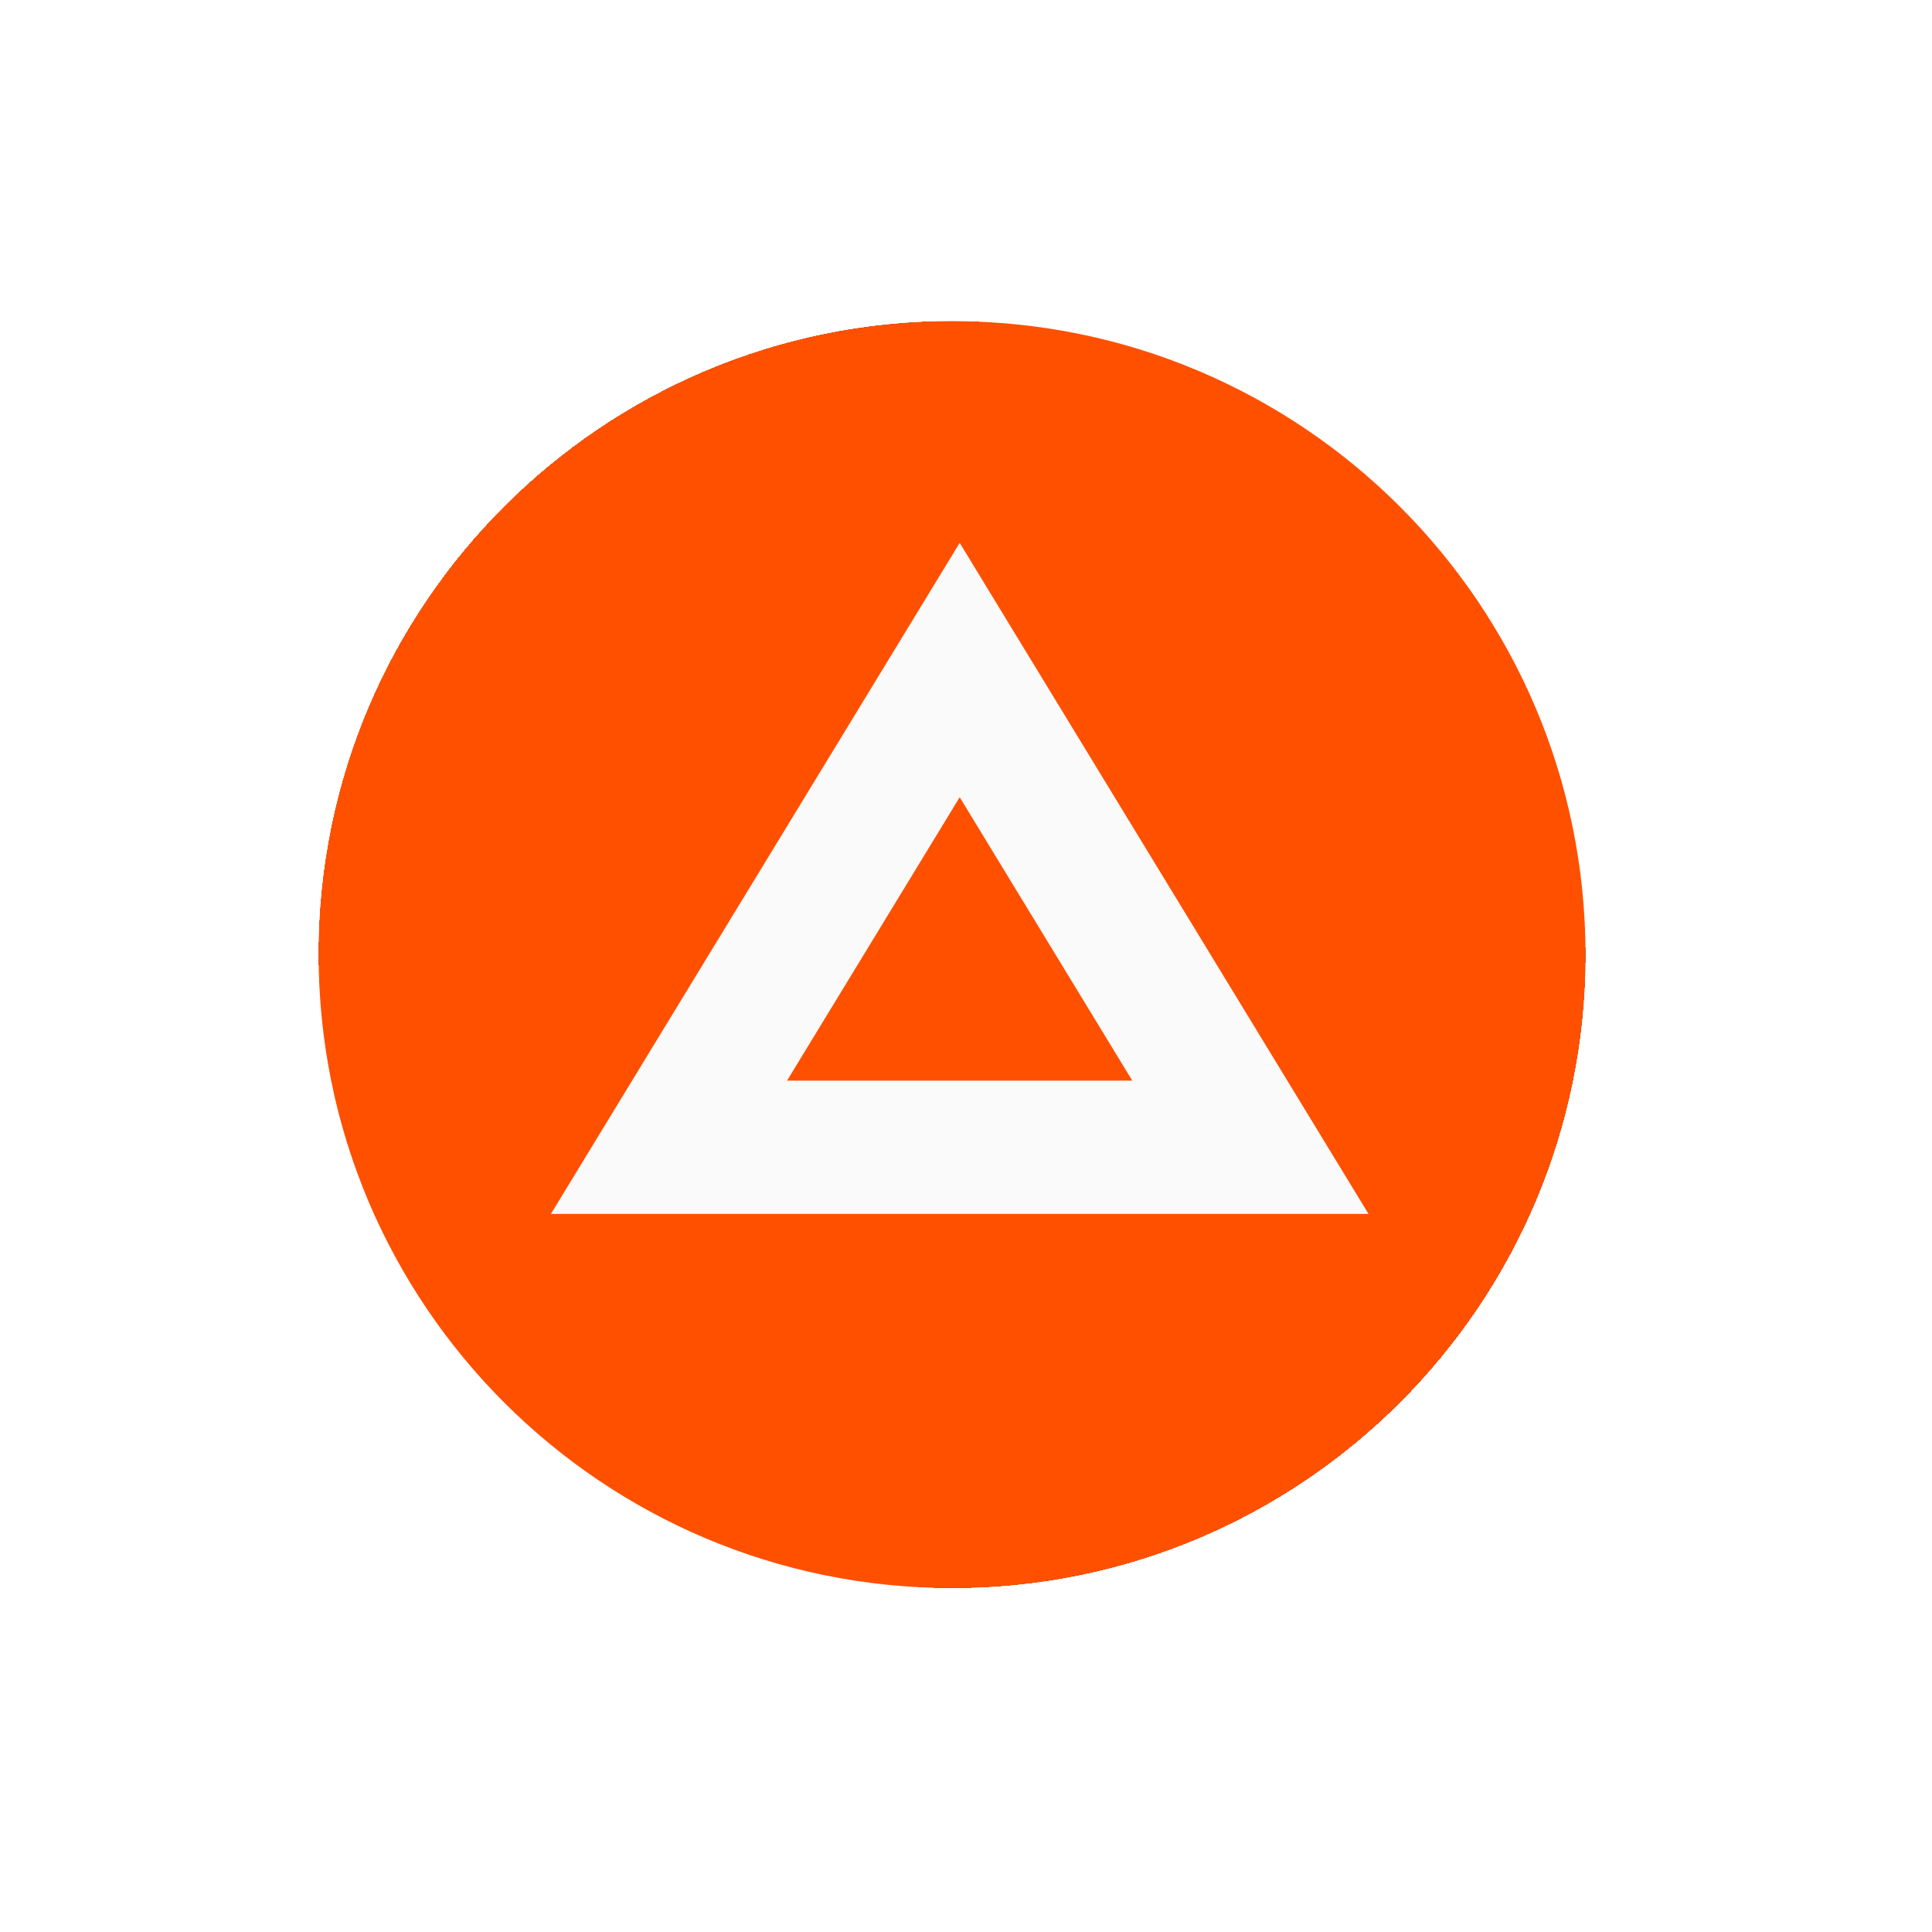 <svg width="61" height="61" viewBox="0 0 61 61" fill="none" xmlns="http://www.w3.org/2000/svg">
<g filter="url(#filter0_d_2294_3739)">
<rect x="10.06" y="10.14" width="40" height="40" rx="20" fill="#757575" shape-rendering="crispEdges"/>
<g filter="url(#filter1_d_2294_3739)">
<g clip-path="url(#clip0_2294_3739)">
<path d="M30.06 50.14C41.105 50.14 50.06 41.186 50.06 30.14C50.06 19.094 41.105 10.14 30.06 10.14C19.014 10.14 10.06 19.094 10.06 30.14C10.06 41.186 19.014 50.14 30.06 50.14Z" fill="#FF5000"/>
<path d="M30.301 25.171L24.85 34.119H35.75L30.301 25.171ZM30.301 17.14L43.209 38.328H17.394L30.301 17.14Z" fill="#FAFAFA"/>
</g>
</g>
</g>
<defs>
<filter id="filter0_d_2294_3739" x="0.06" y="0.14" width="60" height="60" filterUnits="userSpaceOnUse" color-interpolation-filters="sRGB">
<feFlood flood-opacity="0" result="BackgroundImageFix"/>
<feColorMatrix in="SourceAlpha" type="matrix" values="0 0 0 0 0 0 0 0 0 0 0 0 0 0 0 0 0 0 127 0" result="hardAlpha"/>
<feOffset/>
<feGaussianBlur stdDeviation="5"/>
<feComposite in2="hardAlpha" operator="out"/>
<feColorMatrix type="matrix" values="0 0 0 0 0 0 0 0 0 0 0 0 0 0 0 0 0 0 0.1 0"/>
<feBlend mode="normal" in2="BackgroundImageFix" result="effect1_dropShadow_2294_3739"/>
<feBlend mode="normal" in="SourceGraphic" in2="effect1_dropShadow_2294_3739" result="shape"/>
</filter>
<filter id="filter1_d_2294_3739" x="0.06" y="0.14" width="60" height="60" filterUnits="userSpaceOnUse" color-interpolation-filters="sRGB">
<feFlood flood-opacity="0" result="BackgroundImageFix"/>
<feColorMatrix in="SourceAlpha" type="matrix" values="0 0 0 0 0 0 0 0 0 0 0 0 0 0 0 0 0 0 127 0" result="hardAlpha"/>
<feOffset/>
<feGaussianBlur stdDeviation="5"/>
<feComposite in2="hardAlpha" operator="out"/>
<feColorMatrix type="matrix" values="0 0 0 0 0 0 0 0 0 0 0 0 0 0 0 0 0 0 0.1 0"/>
<feBlend mode="normal" in2="BackgroundImageFix" result="effect1_dropShadow_2294_3739"/>
<feBlend mode="normal" in="SourceGraphic" in2="effect1_dropShadow_2294_3739" result="shape"/>
</filter>
<clipPath id="clip0_2294_3739">
<rect width="40" height="40" fill="white" transform="translate(10.06 10.14)"/>
</clipPath>
</defs>
</svg>
